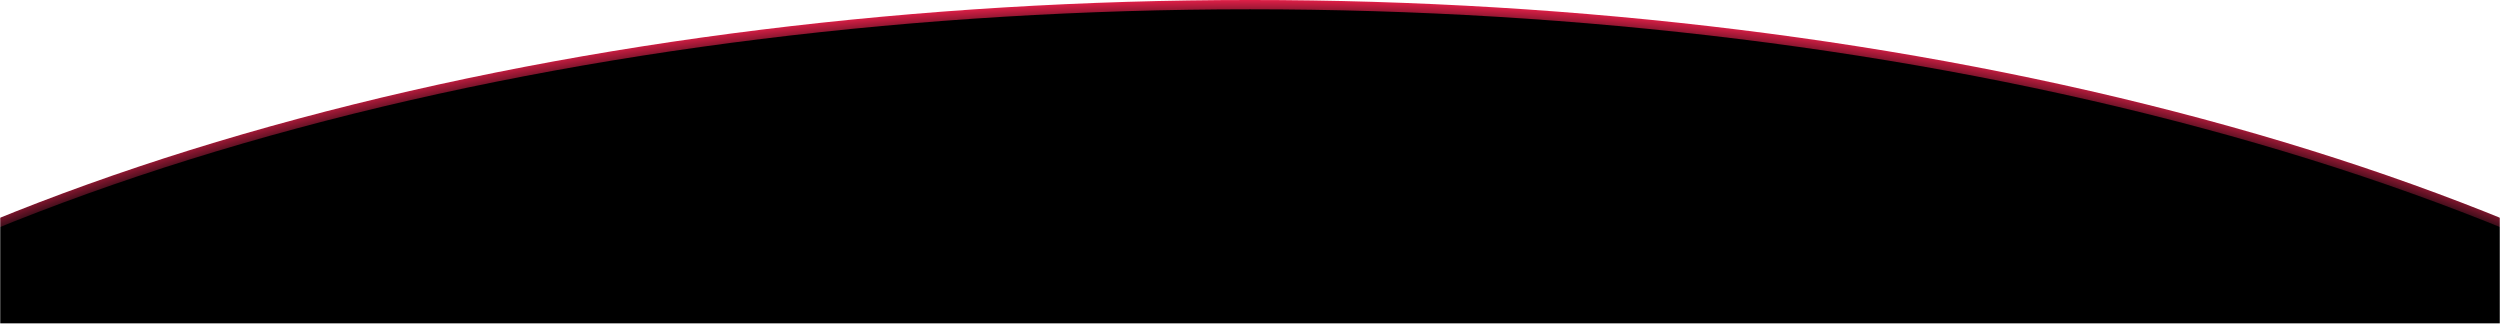 <svg preserveAspectRatio="none" width="1344" height="174" viewBox="0 0 1344 174" fill="none" xmlns="http://www.w3.org/2000/svg">
<mask id="mask0_0_1" style="mask-type:alpha" maskUnits="userSpaceOnUse" x="0" y="-190" width="1344" height="364">
<rect y="-190" width="1344" height="364" fill="#D9D9D9"/>
</mask>
<g mask="url(#mask0_0_1)">
<ellipse cx="672" cy="477" rx="1024" ry="477" fill="url(#paint0_radial_0_1)"/>
<ellipse cx="672" cy="482" rx="1024" ry="477" fill="black"/>
</g>
<defs>
<radialGradient id="paint0_radial_0_1" cx="0" cy="0" r="1" gradientUnits="userSpaceOnUse" gradientTransform="translate(672 518.5) rotate(-90) scale(518.5 1113.09)">
<stop offset="0.971" stop-color="#08080B"/>
<stop offset="1" stop-color="#DE1F47"/>
</radialGradient>
</defs>
</svg>
